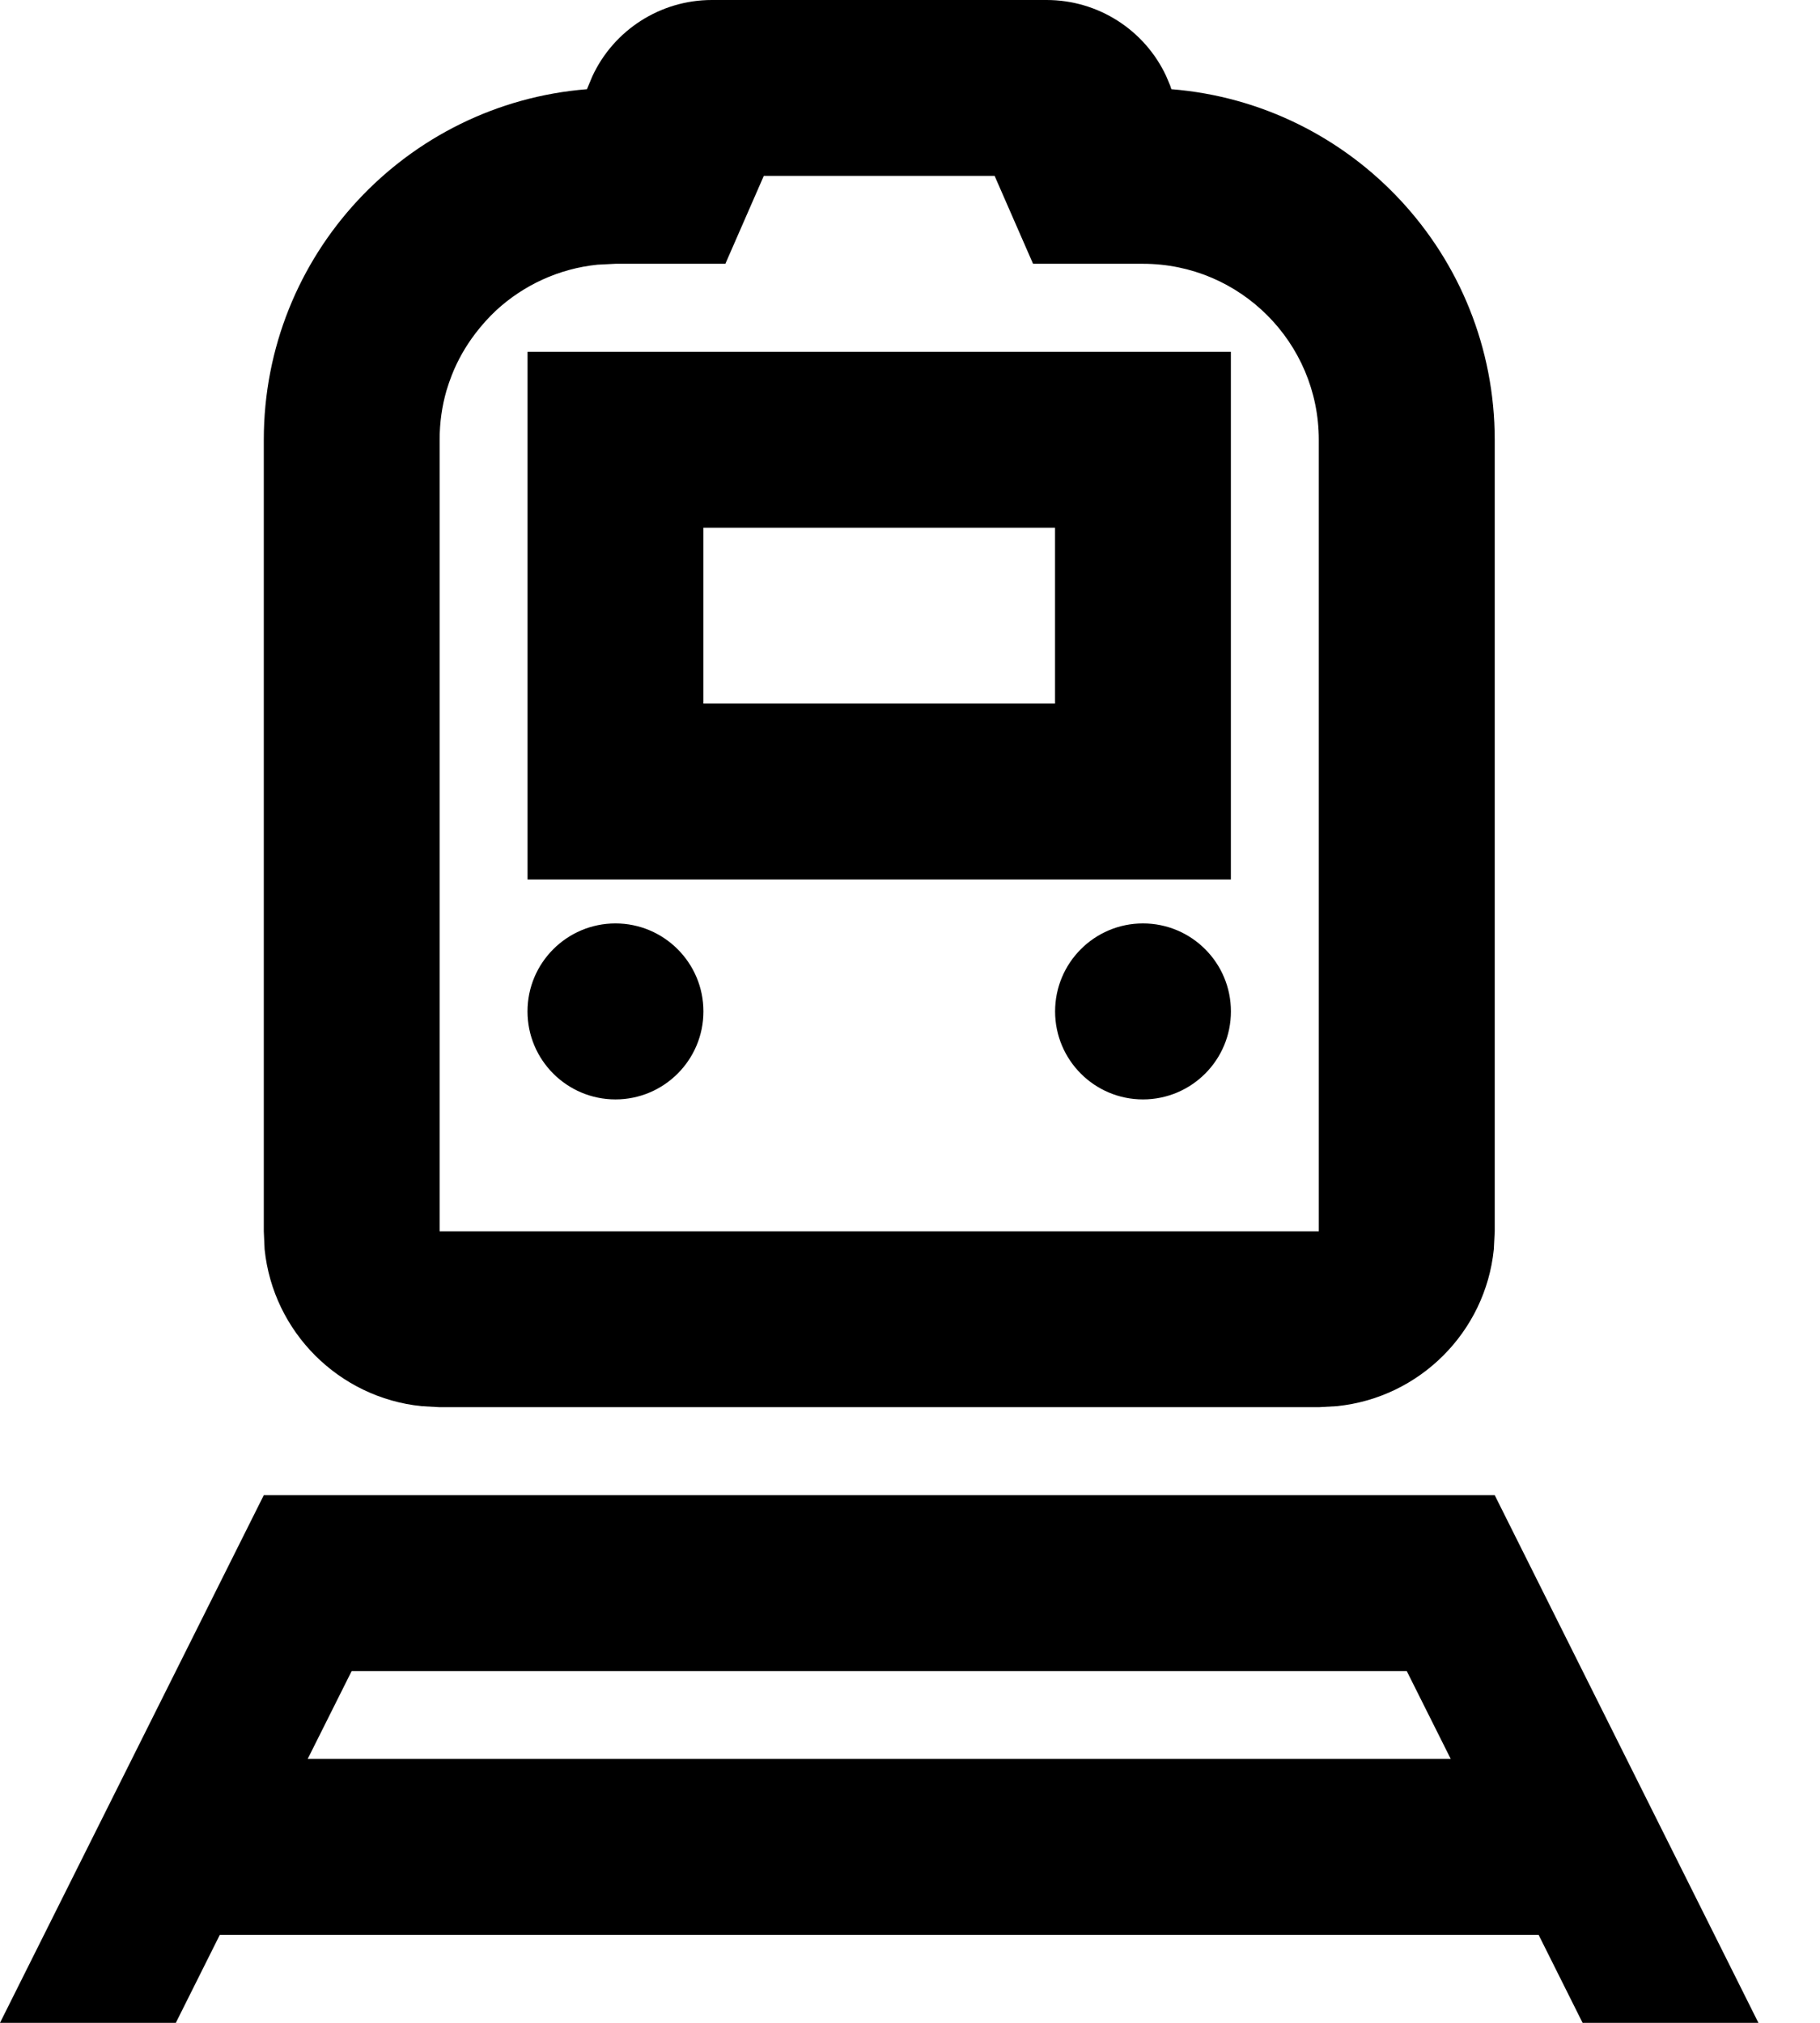 <svg width="18" height="20" viewBox="0 0 18 20" fill="none" xmlns="http://www.w3.org/2000/svg">
<path d="M15.652 20H17.391L14.783 14.783H2.609L0 20H1.739L2.174 19.13H15.217L15.652 20ZM3.043 17.391L3.478 16.522H13.913L14.348 17.391H3.043Z" fill="black"/>
<path d="M6.087 10.87C6.567 10.87 6.957 10.48 6.957 10C6.957 9.52 6.567 9.13 6.087 9.13C5.607 9.13 5.217 9.52 5.217 10C5.217 10.48 5.607 10.87 6.087 10.87Z" fill="black"/>
<path d="M11.304 10.87C11.785 10.87 12.174 10.48 12.174 10C12.174 9.52 11.785 9.13 11.304 9.13C10.824 9.13 10.435 9.52 10.435 10C10.435 10.48 10.824 10.87 11.304 10.87Z" fill="black"/>
<rect x="6.087" y="4.348" width="5.217" height="3.478" stroke="black" stroke-width="1.739"/>
<path d="M10.351 0C10.861 0 11.321 0.296 11.534 0.753L11.573 0.846L11.585 0.882C13.374 1.025 14.782 2.522 14.783 4.348V12.174L14.774 12.352C14.691 13.17 14.04 13.82 13.221 13.903L13.043 13.913H4.348L4.17 13.903C3.352 13.82 2.701 13.17 2.617 12.352L2.609 12.174V4.348C2.609 2.522 4.016 1.025 5.805 0.882L5.82 0.846L5.859 0.753C6.071 0.297 6.531 0 7.04 0H10.351ZM7.174 2.608H6.087L5.909 2.617C5.526 2.656 5.178 2.82 4.909 3.067C4.833 3.138 4.763 3.216 4.7 3.299C4.605 3.424 4.526 3.562 4.468 3.71C4.449 3.759 4.431 3.81 4.416 3.861C4.371 4.016 4.348 4.179 4.348 4.348V12.174H13.043V4.348C13.043 3.387 12.264 2.608 11.304 2.608H10.217L9.837 1.739H7.554L7.174 2.608Z" fill="black"/>
</svg>
